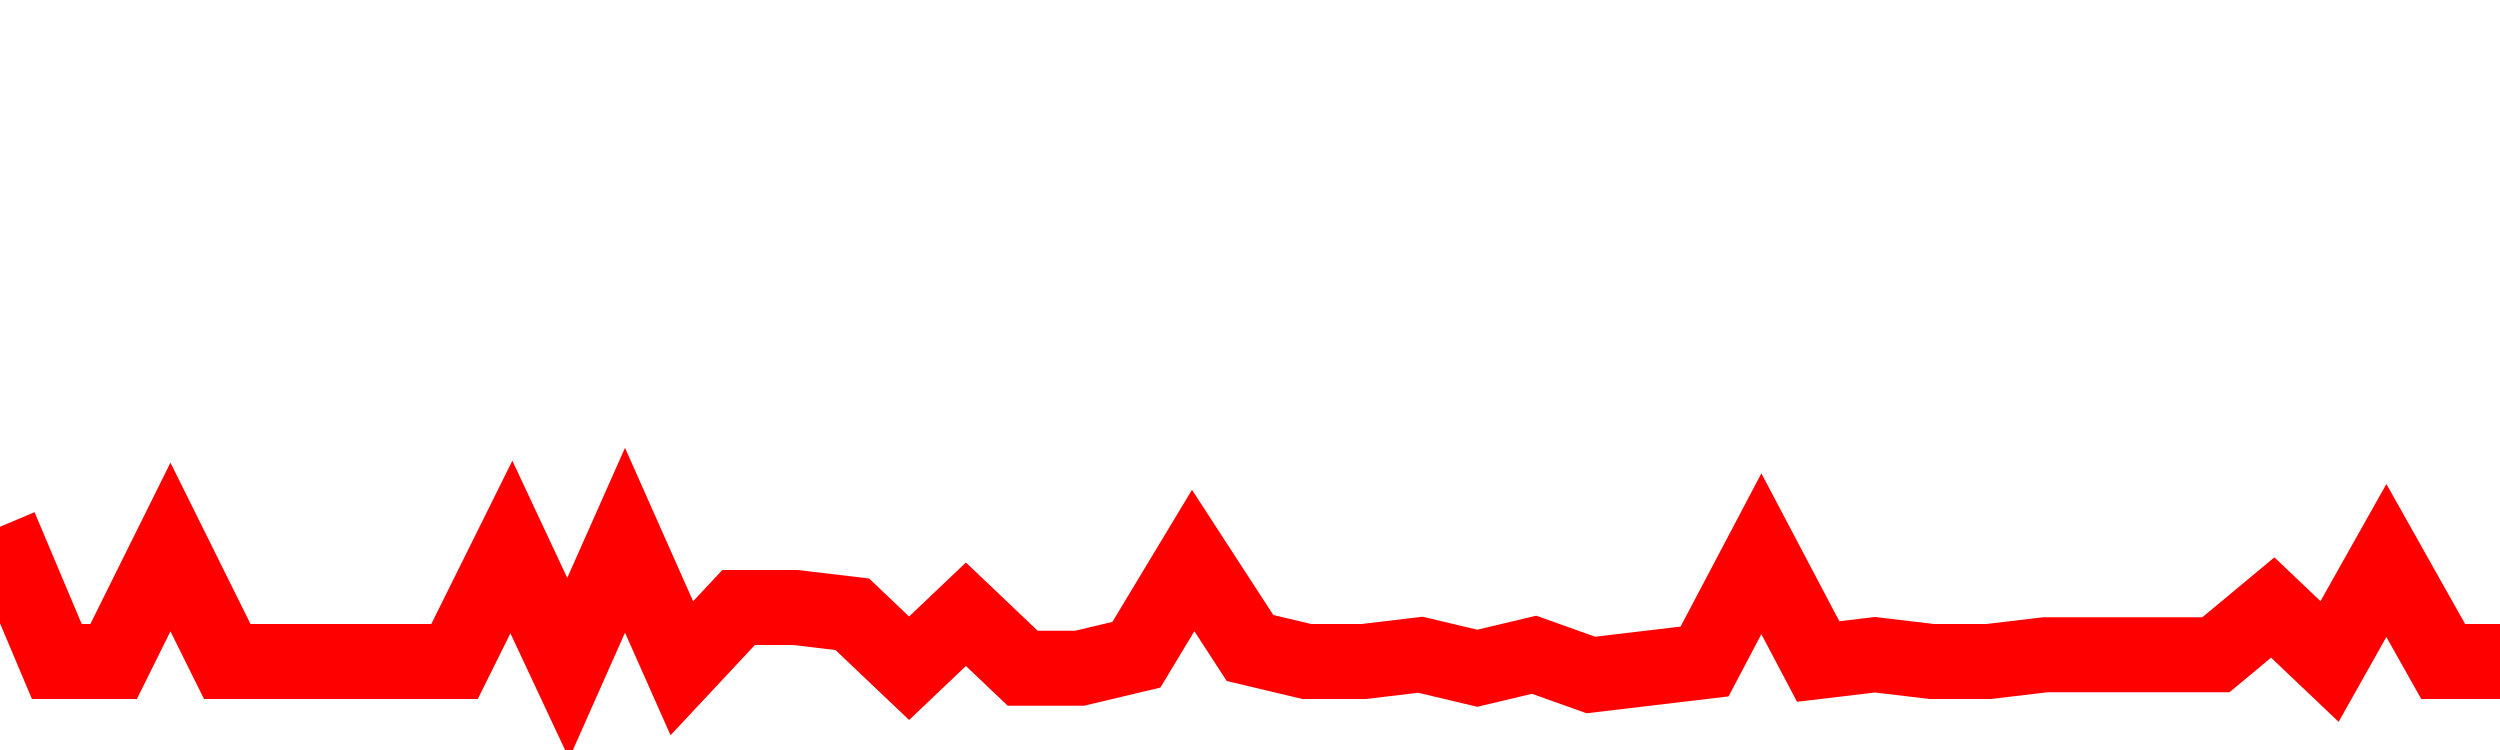 <svg xmlns="http://www.w3.org/2000/svg" xmlns:xlink="http://www.w3.org/1999/xlink" viewBox="0 0 100 30" class="ranking"><path  class="rline" d="M 0 21.07 L 0 21.07 L 2.273 26.46 L 4.545 26.46 L 6.818 21.88 L 9.091 26.46 L 11.364 26.46 L 13.636 26.46 L 15.909 26.46 L 18.182 26.46 L 20.455 21.88 L 22.727 26.73 L 25 21.61 L 27.273 26.73 L 29.545 24.3 L 31.818 24.3 L 34.091 24.57 L 36.364 26.73 L 38.636 24.57 L 40.909 26.73 L 43.182 26.73 L 45.455 26.19 L 47.727 22.42 L 50 25.92 L 52.273 26.46 L 54.545 26.46 L 56.818 26.19 L 59.091 26.73 L 61.364 26.19 L 63.636 27 L 65.909 26.73 L 68.182 26.46 L 70.455 22.15 L 72.727 26.46 L 75 26.19 L 77.273 26.46 L 79.545 26.46 L 81.818 26.19 L 84.091 26.19 L 86.364 26.19 L 88.636 26.19 L 90.909 24.3 L 93.182 26.46 L 95.455 22.42 L 97.727 26.46 L 100 26.46" fill="none" stroke-width="3" stroke="red"></path></svg>